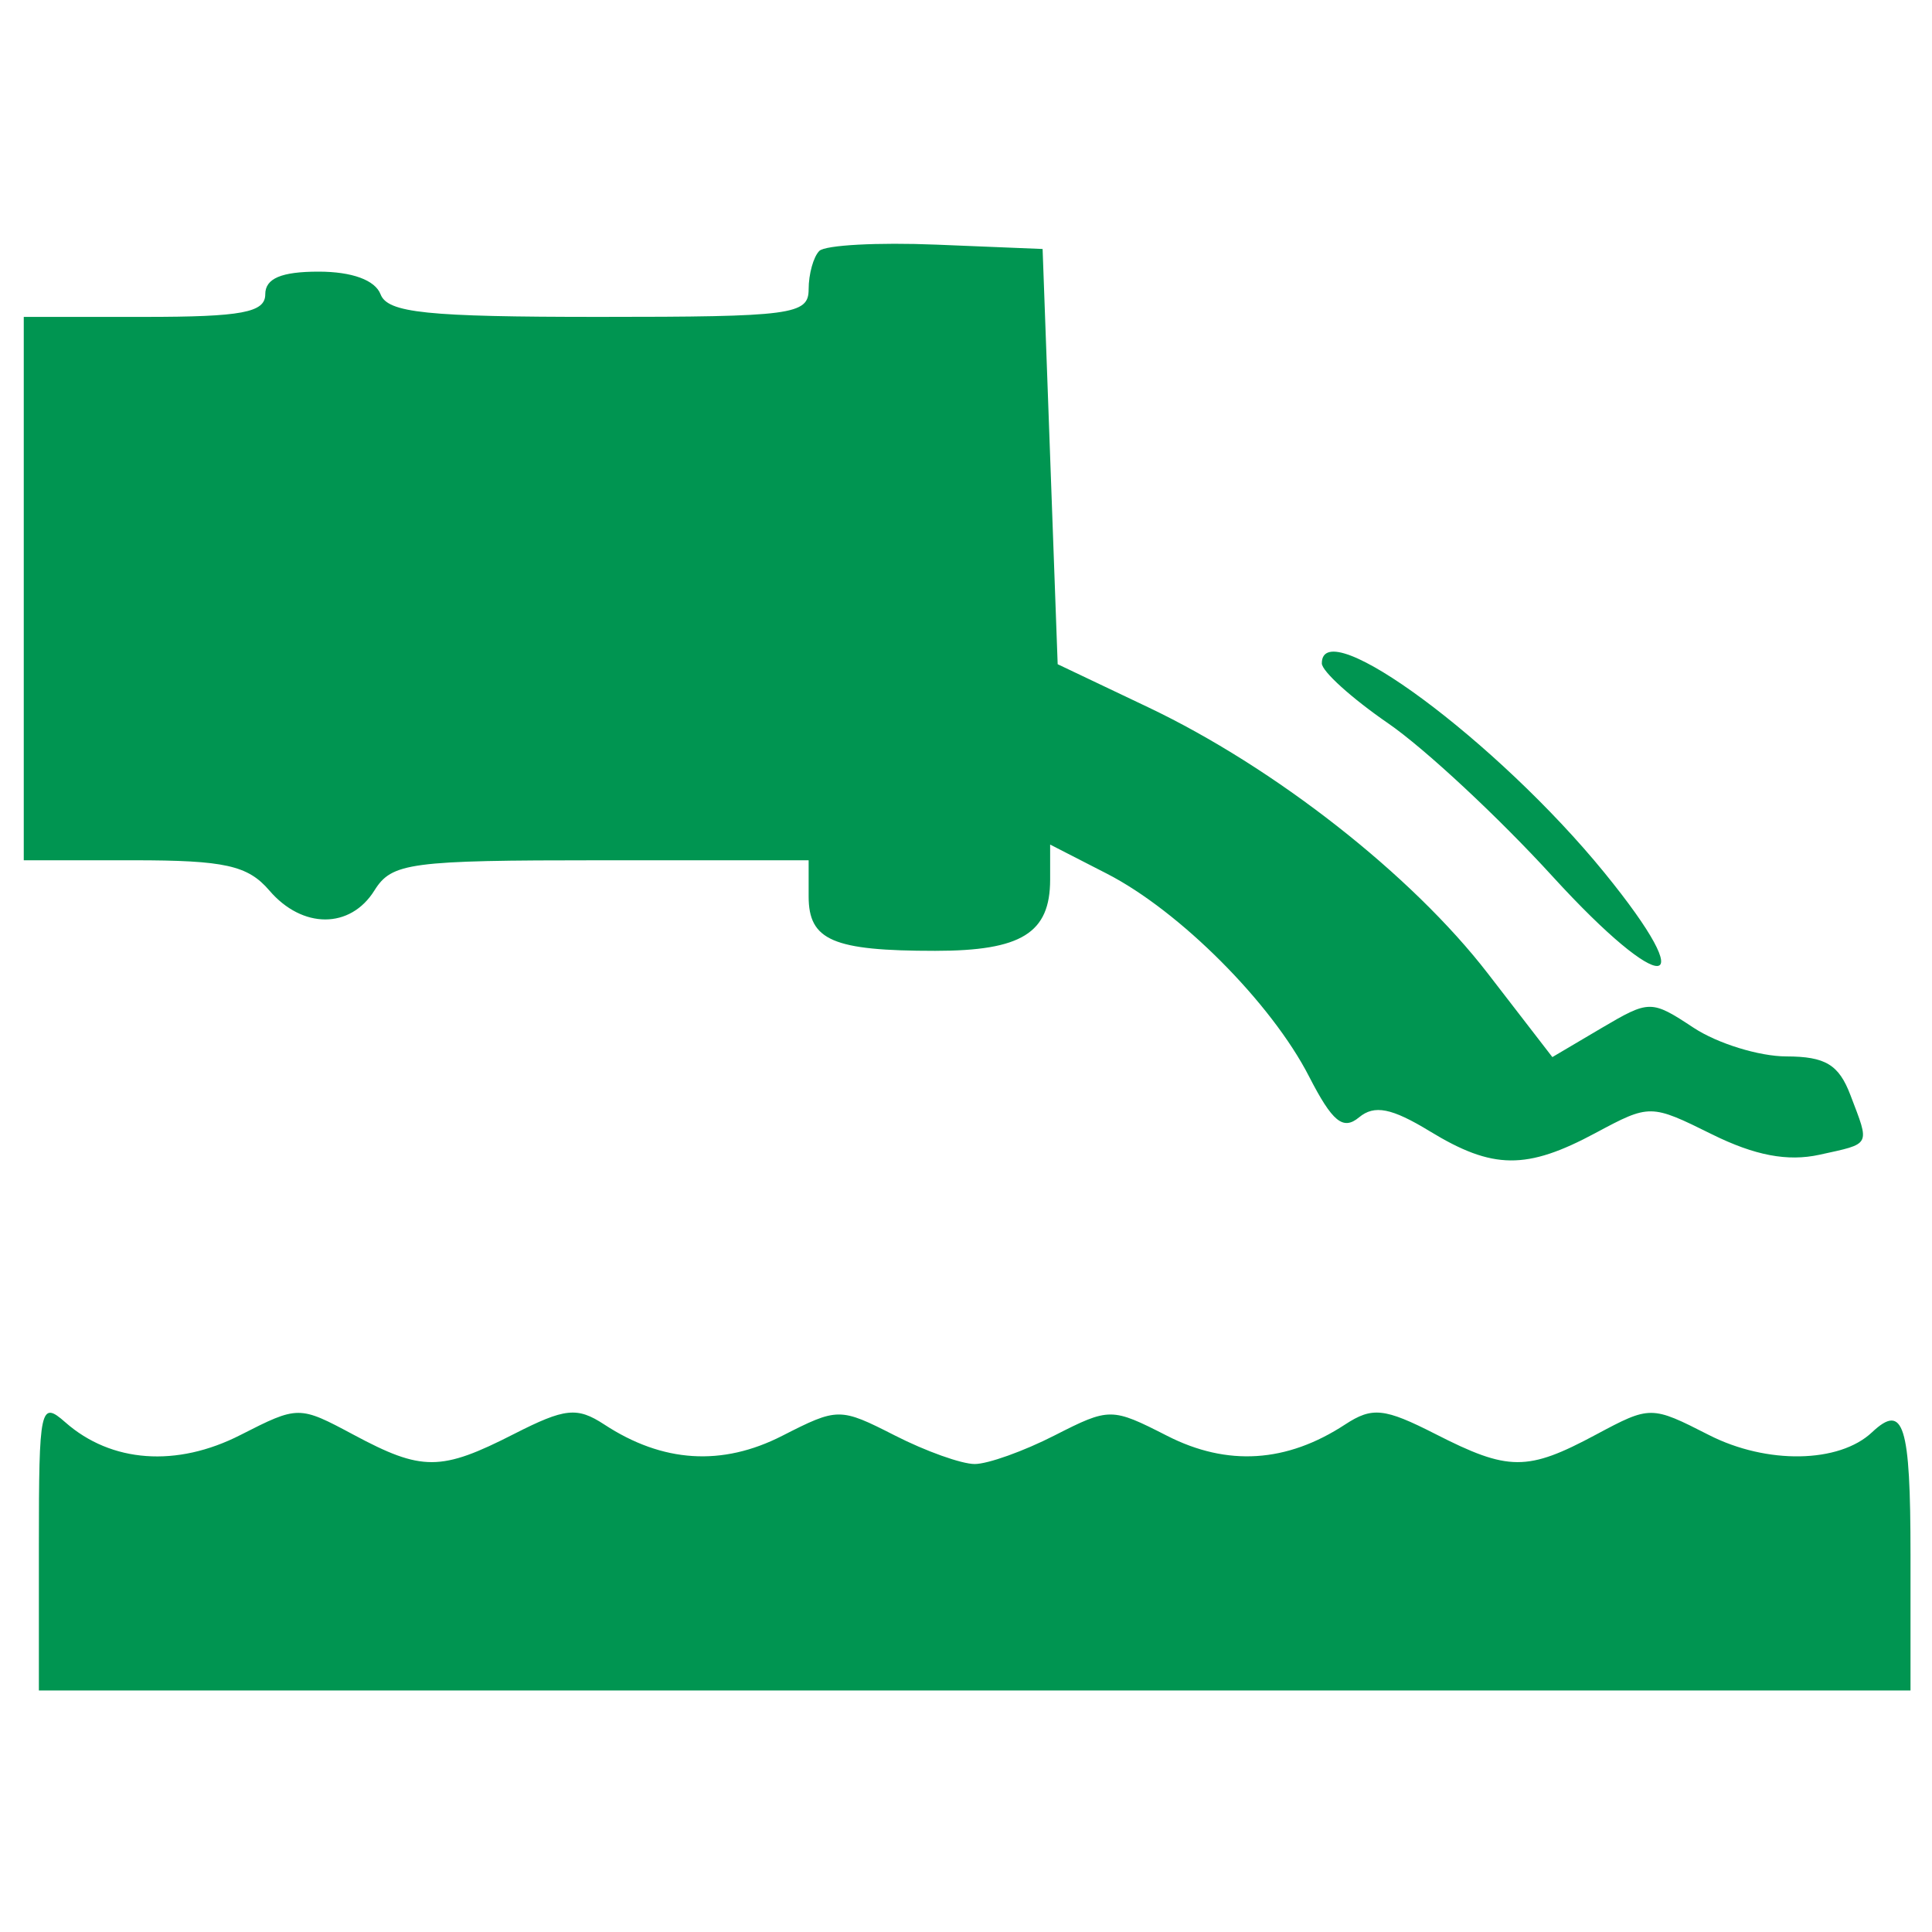 <svg width="40" height="40" viewBox="0 0 40 40" fill="none" xmlns="http://www.w3.org/2000/svg">
<path fill-rule="evenodd" clip-rule="evenodd" d="M16.963 5.195C16.842 5.316 16.742 5.673 16.742 5.989C16.742 6.516 16.402 6.561 12.401 6.561C8.83 6.561 8.027 6.478 7.879 6.093C7.766 5.799 7.288 5.624 6.596 5.624C5.823 5.624 5.492 5.765 5.492 6.093C5.492 6.47 5.006 6.561 2.992 6.561H0.492V12.186V17.811H2.767C4.654 17.811 5.132 17.918 5.576 18.436C6.261 19.236 7.253 19.236 7.752 18.436C8.112 17.86 8.481 17.811 12.443 17.811H16.742V18.559C16.742 19.47 17.244 19.686 19.362 19.686C21.148 19.686 21.742 19.318 21.742 18.211V17.486L22.914 18.087C24.423 18.86 26.324 20.766 27.103 22.288C27.586 23.228 27.806 23.408 28.137 23.134C28.455 22.869 28.812 22.94 29.603 23.422C30.907 24.217 31.605 24.224 33.036 23.456C34.156 22.856 34.175 22.856 35.443 23.484C36.331 23.924 37.009 24.052 37.669 23.908C38.75 23.67 38.715 23.735 38.312 22.675C38.071 22.041 37.794 21.874 36.984 21.872C36.422 21.871 35.558 21.604 35.065 21.279C34.185 20.699 34.15 20.7 33.154 21.287L32.14 21.886L30.805 20.156C29.232 18.116 26.392 15.89 23.773 14.644L21.898 13.752L21.742 9.453L21.586 5.155L19.385 5.065C18.174 5.015 17.084 5.074 16.963 5.195ZM27.367 13.734C27.367 13.898 27.986 14.457 28.742 14.977C29.498 15.498 31.029 16.923 32.144 18.145C34.442 20.662 35.28 20.6 33.215 18.065C31.005 15.353 27.367 12.658 27.367 13.734ZM0.805 31.982V34.999H20.18H39.555V32.186C39.555 29.492 39.412 29.038 38.758 29.654C38.076 30.296 36.578 30.321 35.381 29.71C34.187 29.101 34.167 29.101 33.042 29.703C31.622 30.464 31.233 30.463 29.717 29.689C28.661 29.151 28.411 29.125 27.85 29.492C26.64 30.285 25.41 30.363 24.164 29.727C23.013 29.14 22.971 29.14 21.832 29.72C21.194 30.046 20.451 30.311 20.18 30.311C19.909 30.311 19.165 30.046 18.527 29.72C17.388 29.14 17.346 29.14 16.195 29.727C14.949 30.363 13.719 30.285 12.51 29.492C11.948 29.125 11.698 29.151 10.642 29.689C9.126 30.463 8.737 30.464 7.317 29.703C6.192 29.101 6.173 29.101 4.978 29.71C3.659 30.384 2.302 30.285 1.352 29.447C0.835 28.991 0.805 29.133 0.805 31.982Z" fill="#009551"/>
</svg>
